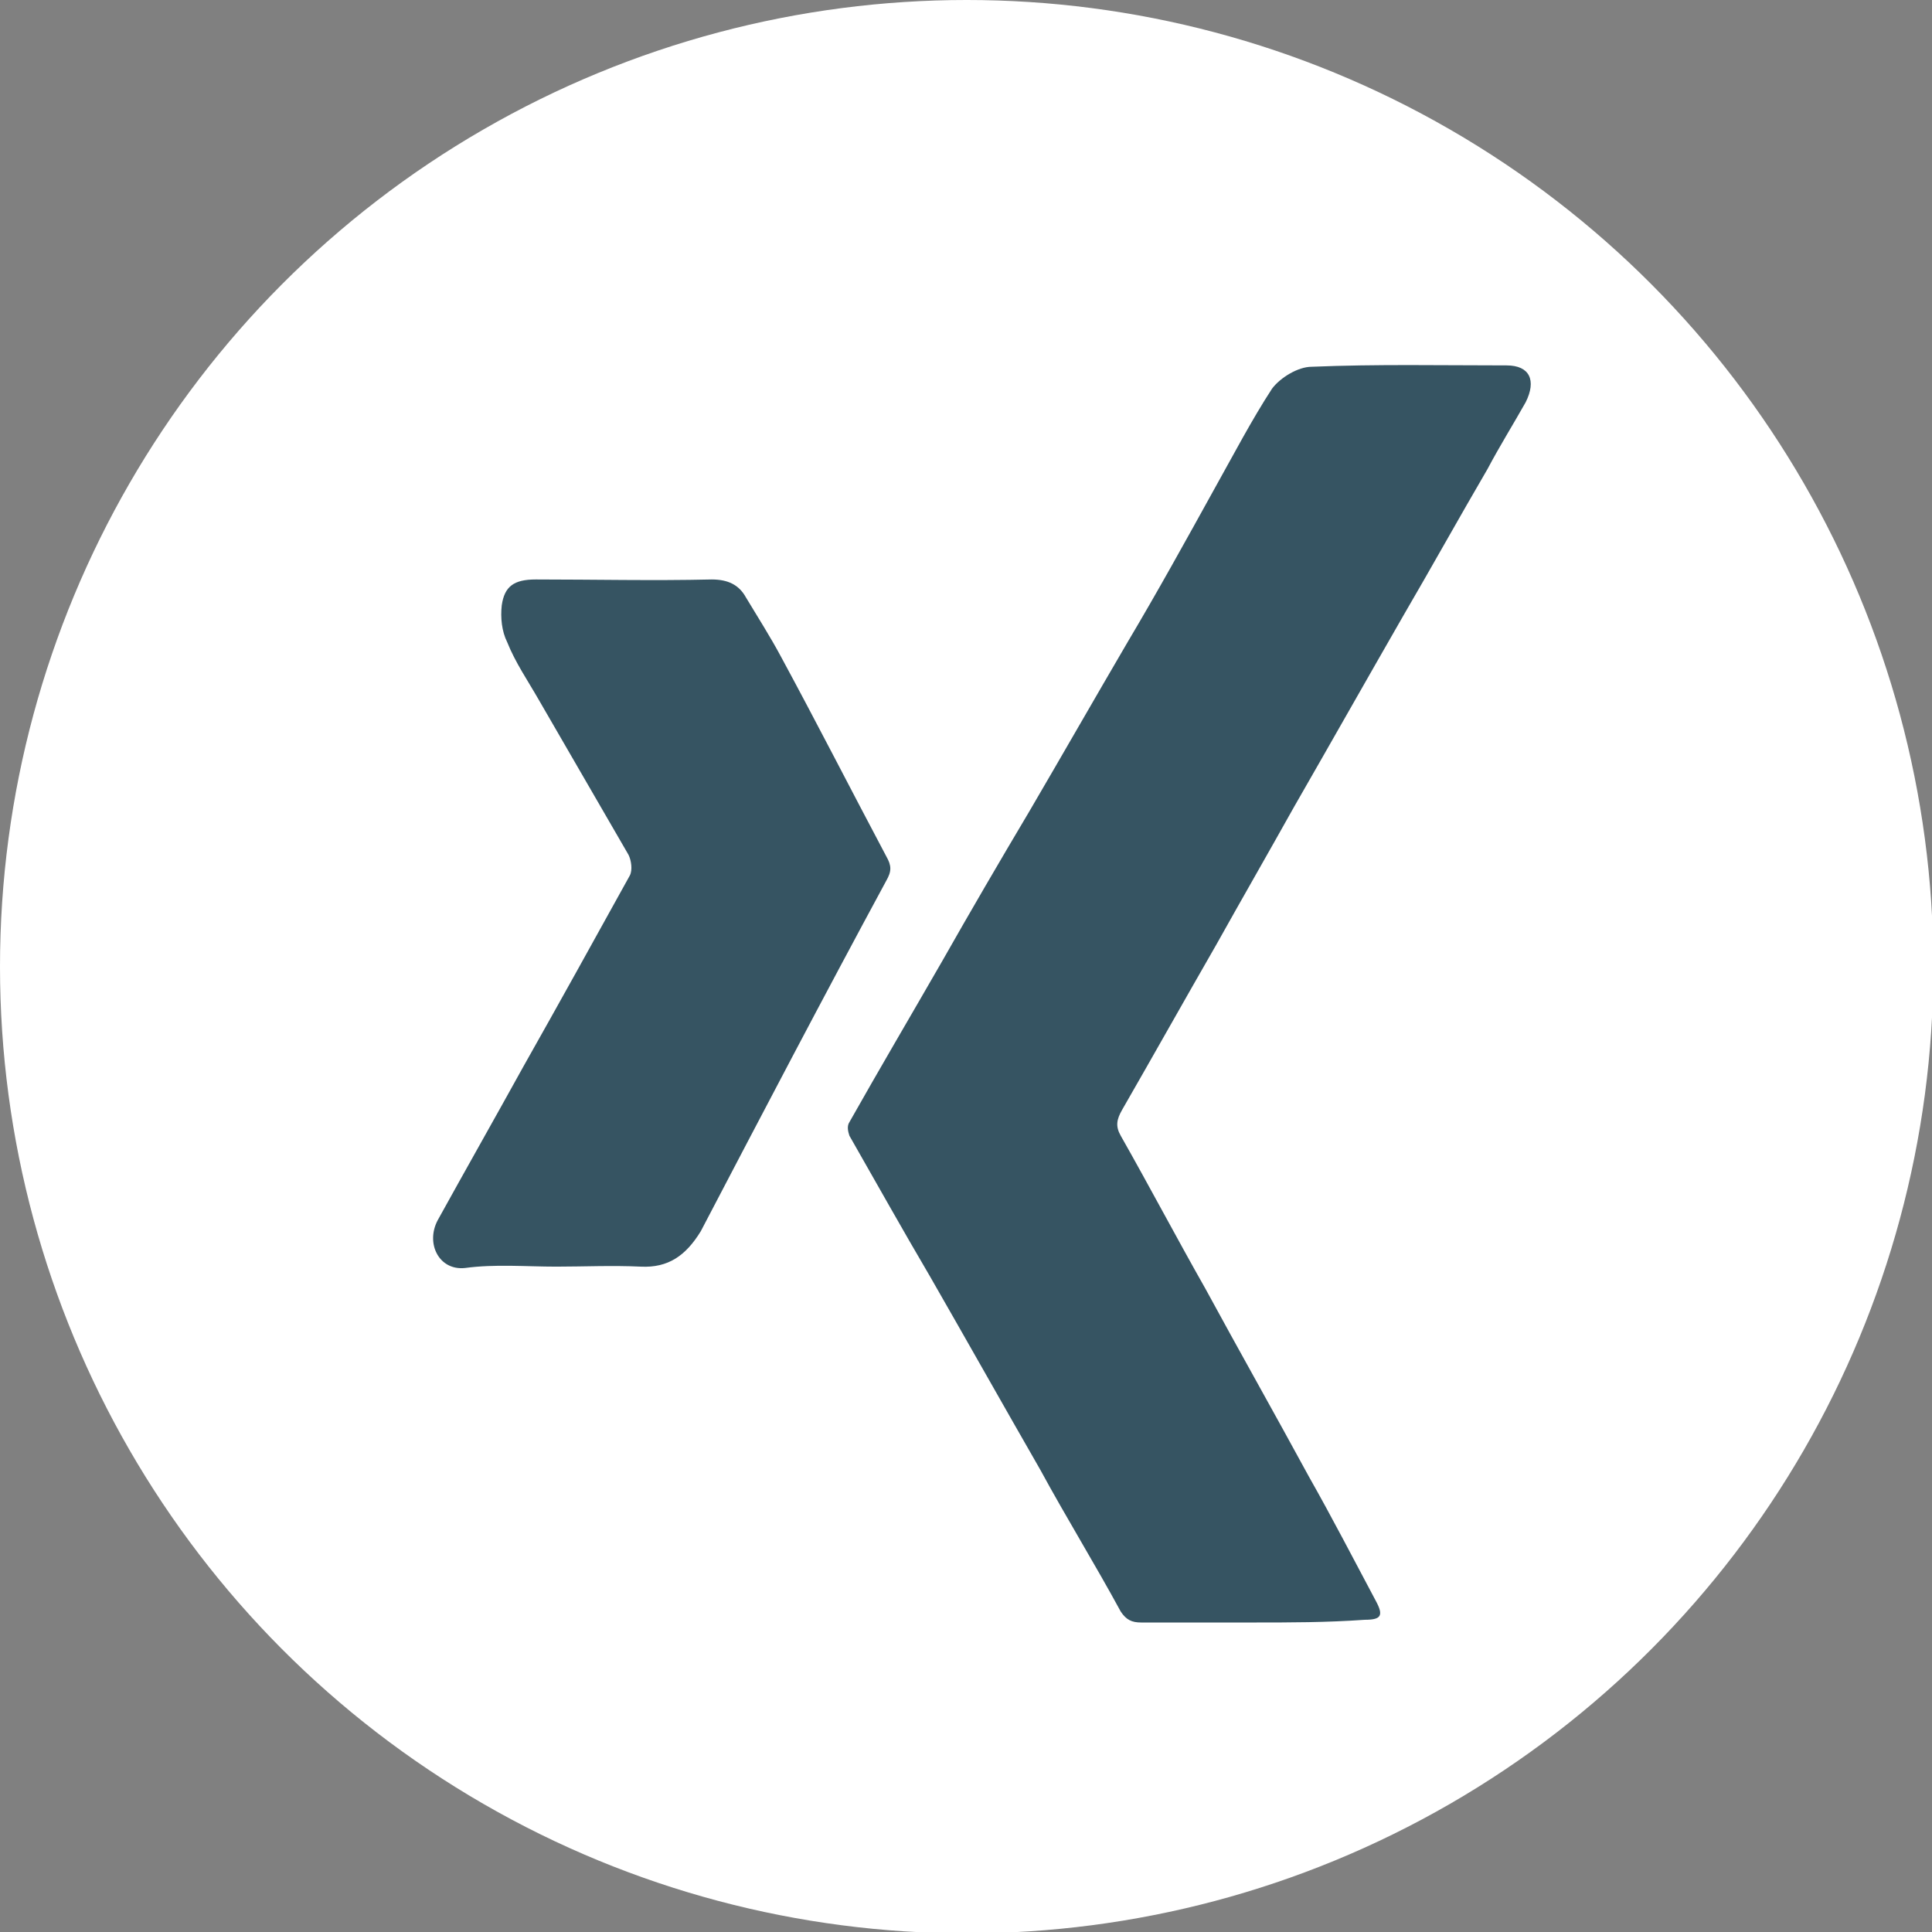 <?xml version="1.0" encoding="utf-8"?>
<!-- Generator: Adobe Illustrator 23.0.6, SVG Export Plug-In . SVG Version: 6.00 Build 0)  -->
<svg version="1.1" id="Ebene_1" xmlns="http://www.w3.org/2000/svg" xmlns:xlink="http://www.w3.org/1999/xlink" x="0px" y="0px"
	 viewBox="0 0 141.7 141.7" style="enable-background:new 0 0 141.7 141.7;" xml:space="preserve">
<rect x="0" y="0" width="141.7" height="141.7" fill="#808080" stroke="none"/>
<style type="text/css">
	.st0{fill:#FFFFFF;}
	.st1{fill:#365462;}
</style>
<circle class="st0" cx="70.9" cy="70.9" r="70.9"/>
<g>
	<path class="st1" d="M91.9,119c-2.7,0-5.5,0-8.2,0c-0.7,0-1.1-0.2-1.5-0.8c-1.9-3.5-4-6.9-5.9-10.4c-2.7-4.7-5.4-9.5-8.1-14.2
		c-2-3.4-3.9-6.8-5.9-10.3c-0.1-0.3-0.2-0.7,0-1c2.2-3.9,4.5-7.8,6.8-11.8c2.1-3.7,4.2-7.3,6.4-11c2.4-4.1,4.8-8.3,7.2-12.4
		c2.2-3.7,4.3-7.5,6.4-11.3c1.4-2.5,2.7-5,4.2-7.3c0.6-0.8,1.9-1.6,2.9-1.6c4.8-0.2,9.5-0.1,14.3-0.1c1.7,0,2.2,1.1,1.4,2.7
		c-0.9,1.6-1.9,3.2-2.8,4.9c-2.1,3.6-4.1,7.2-6.2,10.8c-2.7,4.7-5.3,9.3-8,14c-1.9,3.4-3.8,6.7-5.7,10.1c-2.3,4-4.6,8.1-6.9,12.1
		c-0.4,0.7-0.5,1.2-0.1,1.9c2.1,3.7,4.1,7.5,6.2,11.2c2.5,4.6,5.1,9.2,7.6,13.8c1.7,3,3.3,6.1,4.9,9.1c0.6,1.1,0.4,1.4-0.8,1.4
		C97.3,119,94.6,119,91.9,119z"/>
	<path class="st1" d="M40.8,92.9c-2.2,0-4.5-0.2-6.7,0.1c-1.9,0.2-2.9-1.8-2-3.5c2.1-3.8,4.2-7.5,6.3-11.3c2.6-4.6,5.2-9.3,7.8-14
		c0.2-0.4,0.1-1.1-0.1-1.5c-2.2-3.8-4.4-7.6-6.6-11.4c-0.8-1.4-1.7-2.7-2.3-4.2c-0.4-0.8-0.5-1.8-0.4-2.7c0.2-1.4,0.9-1.9,2.5-1.9
		c4.3,0,8.6,0.1,12.9,0c1.2,0,2,0.4,2.5,1.3c0.9,1.5,1.8,2.9,2.6,4.4c2.6,4.8,5.1,9.7,7.7,14.6c0.4,0.7,0.4,1.1,0,1.8
		c-4.6,8.5-9.1,17.1-13.6,25.7C50.3,92.1,49,93,47,92.9C44.9,92.8,42.8,92.9,40.8,92.9z"/>
</g>
</svg>
